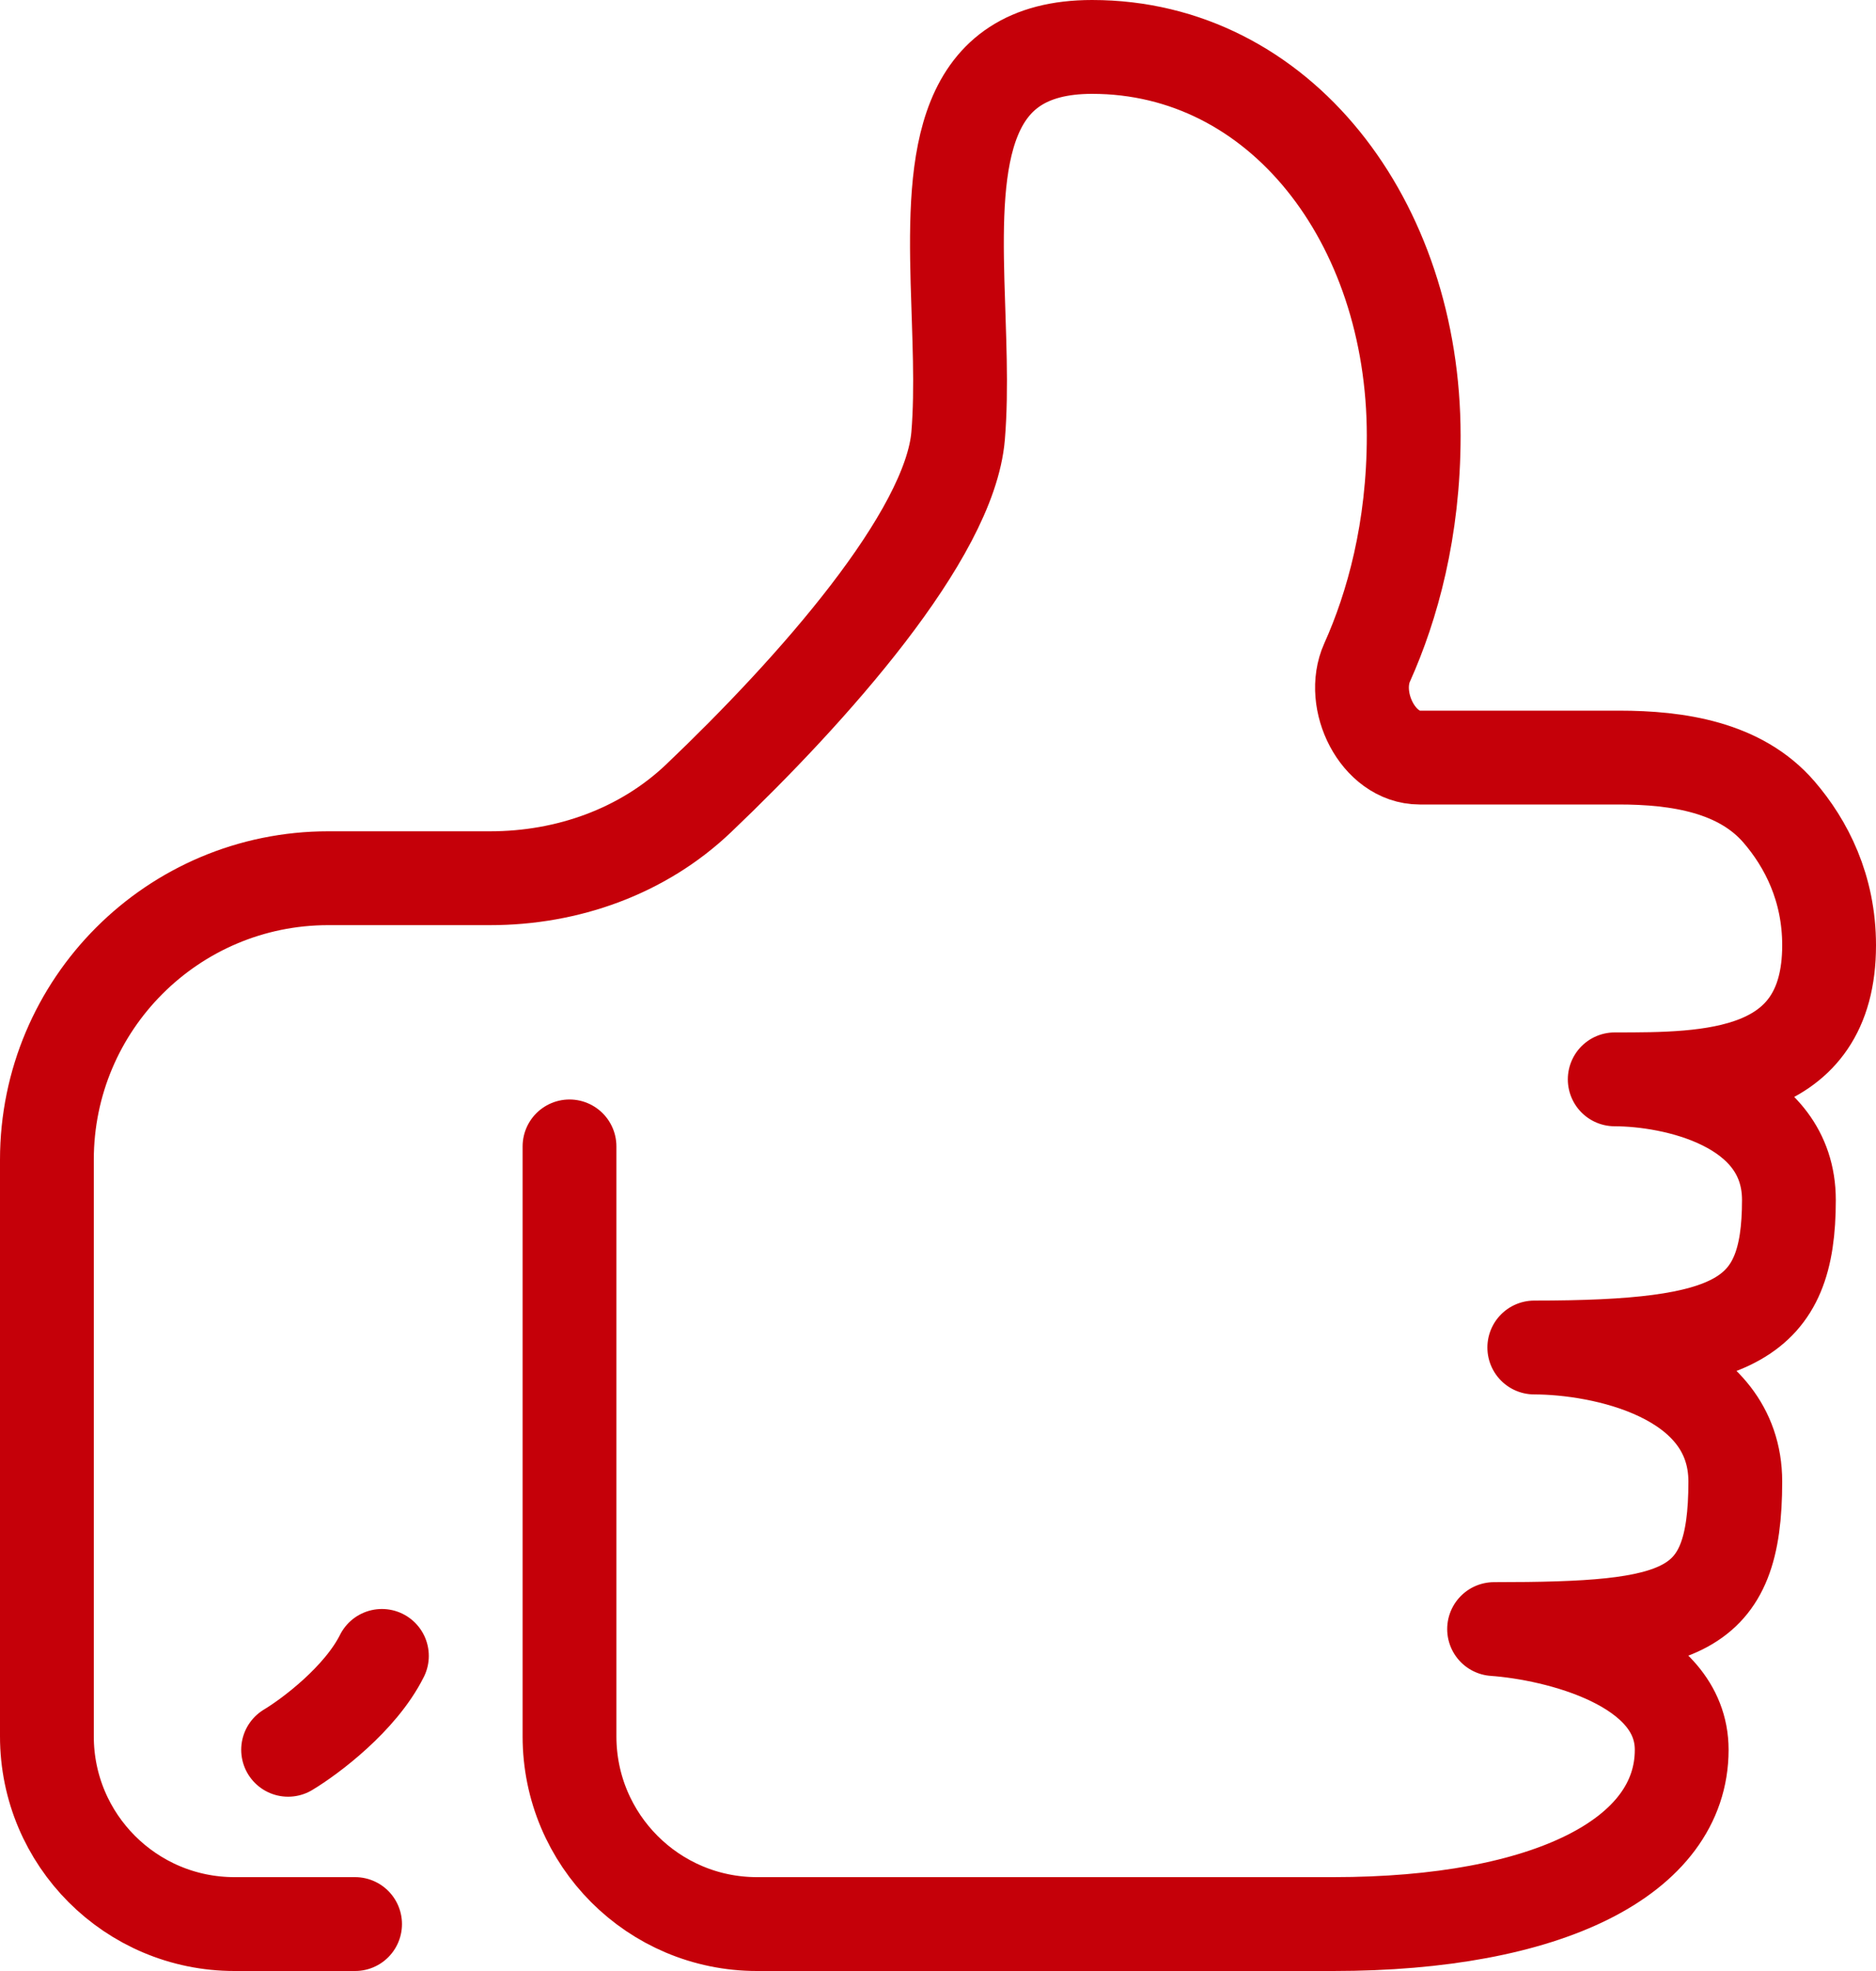 <?xml version="1.0" encoding="UTF-8"?> <svg xmlns="http://www.w3.org/2000/svg" width="40" height="42" viewBox="0 0 40 42" fill="none"><path d="M7.571 41H5C2.791 41 1 39.209 1 37V24.714C1 21.401 3.686 18.714 7 18.714H10.45C12.097 18.714 13.703 18.147 14.896 17.011C17.316 14.706 20.251 11.412 20.429 9.286C20.514 8.262 20.446 7.111 20.416 6C20.345 3.39 20.48 1 23.286 1C27.286 1 30.143 4.714 30.143 9.286C30.143 11.286 29.687 12.922 29.149 14.118C28.784 14.931 29.381 16.143 30.271 16.143H34.519C35.778 16.143 37.107 16.348 37.93 17.301C38.514 17.978 39 18.925 39 20.143C39 23 36.429 23 34.429 23C35.667 23 38.143 23.514 38.143 25.571C38.143 28.143 37 28.714 32.714 28.714C34.143 28.714 37 29.286 37 31.571C37 34.429 35.857 34.714 31.857 34.714C33.191 34.809 35.857 35.457 35.857 37.286C35.857 39.571 33 41 28.429 41C25.754 41 20.369 41 16.141 41C13.932 41 12.143 39.209 12.143 37V24.429M6.143 37.286C6.619 37 7.686 36.2 8.143 35.286" stroke="#C50009" stroke-width="2" stroke-linecap="round" stroke-linejoin="round"></path></svg> 